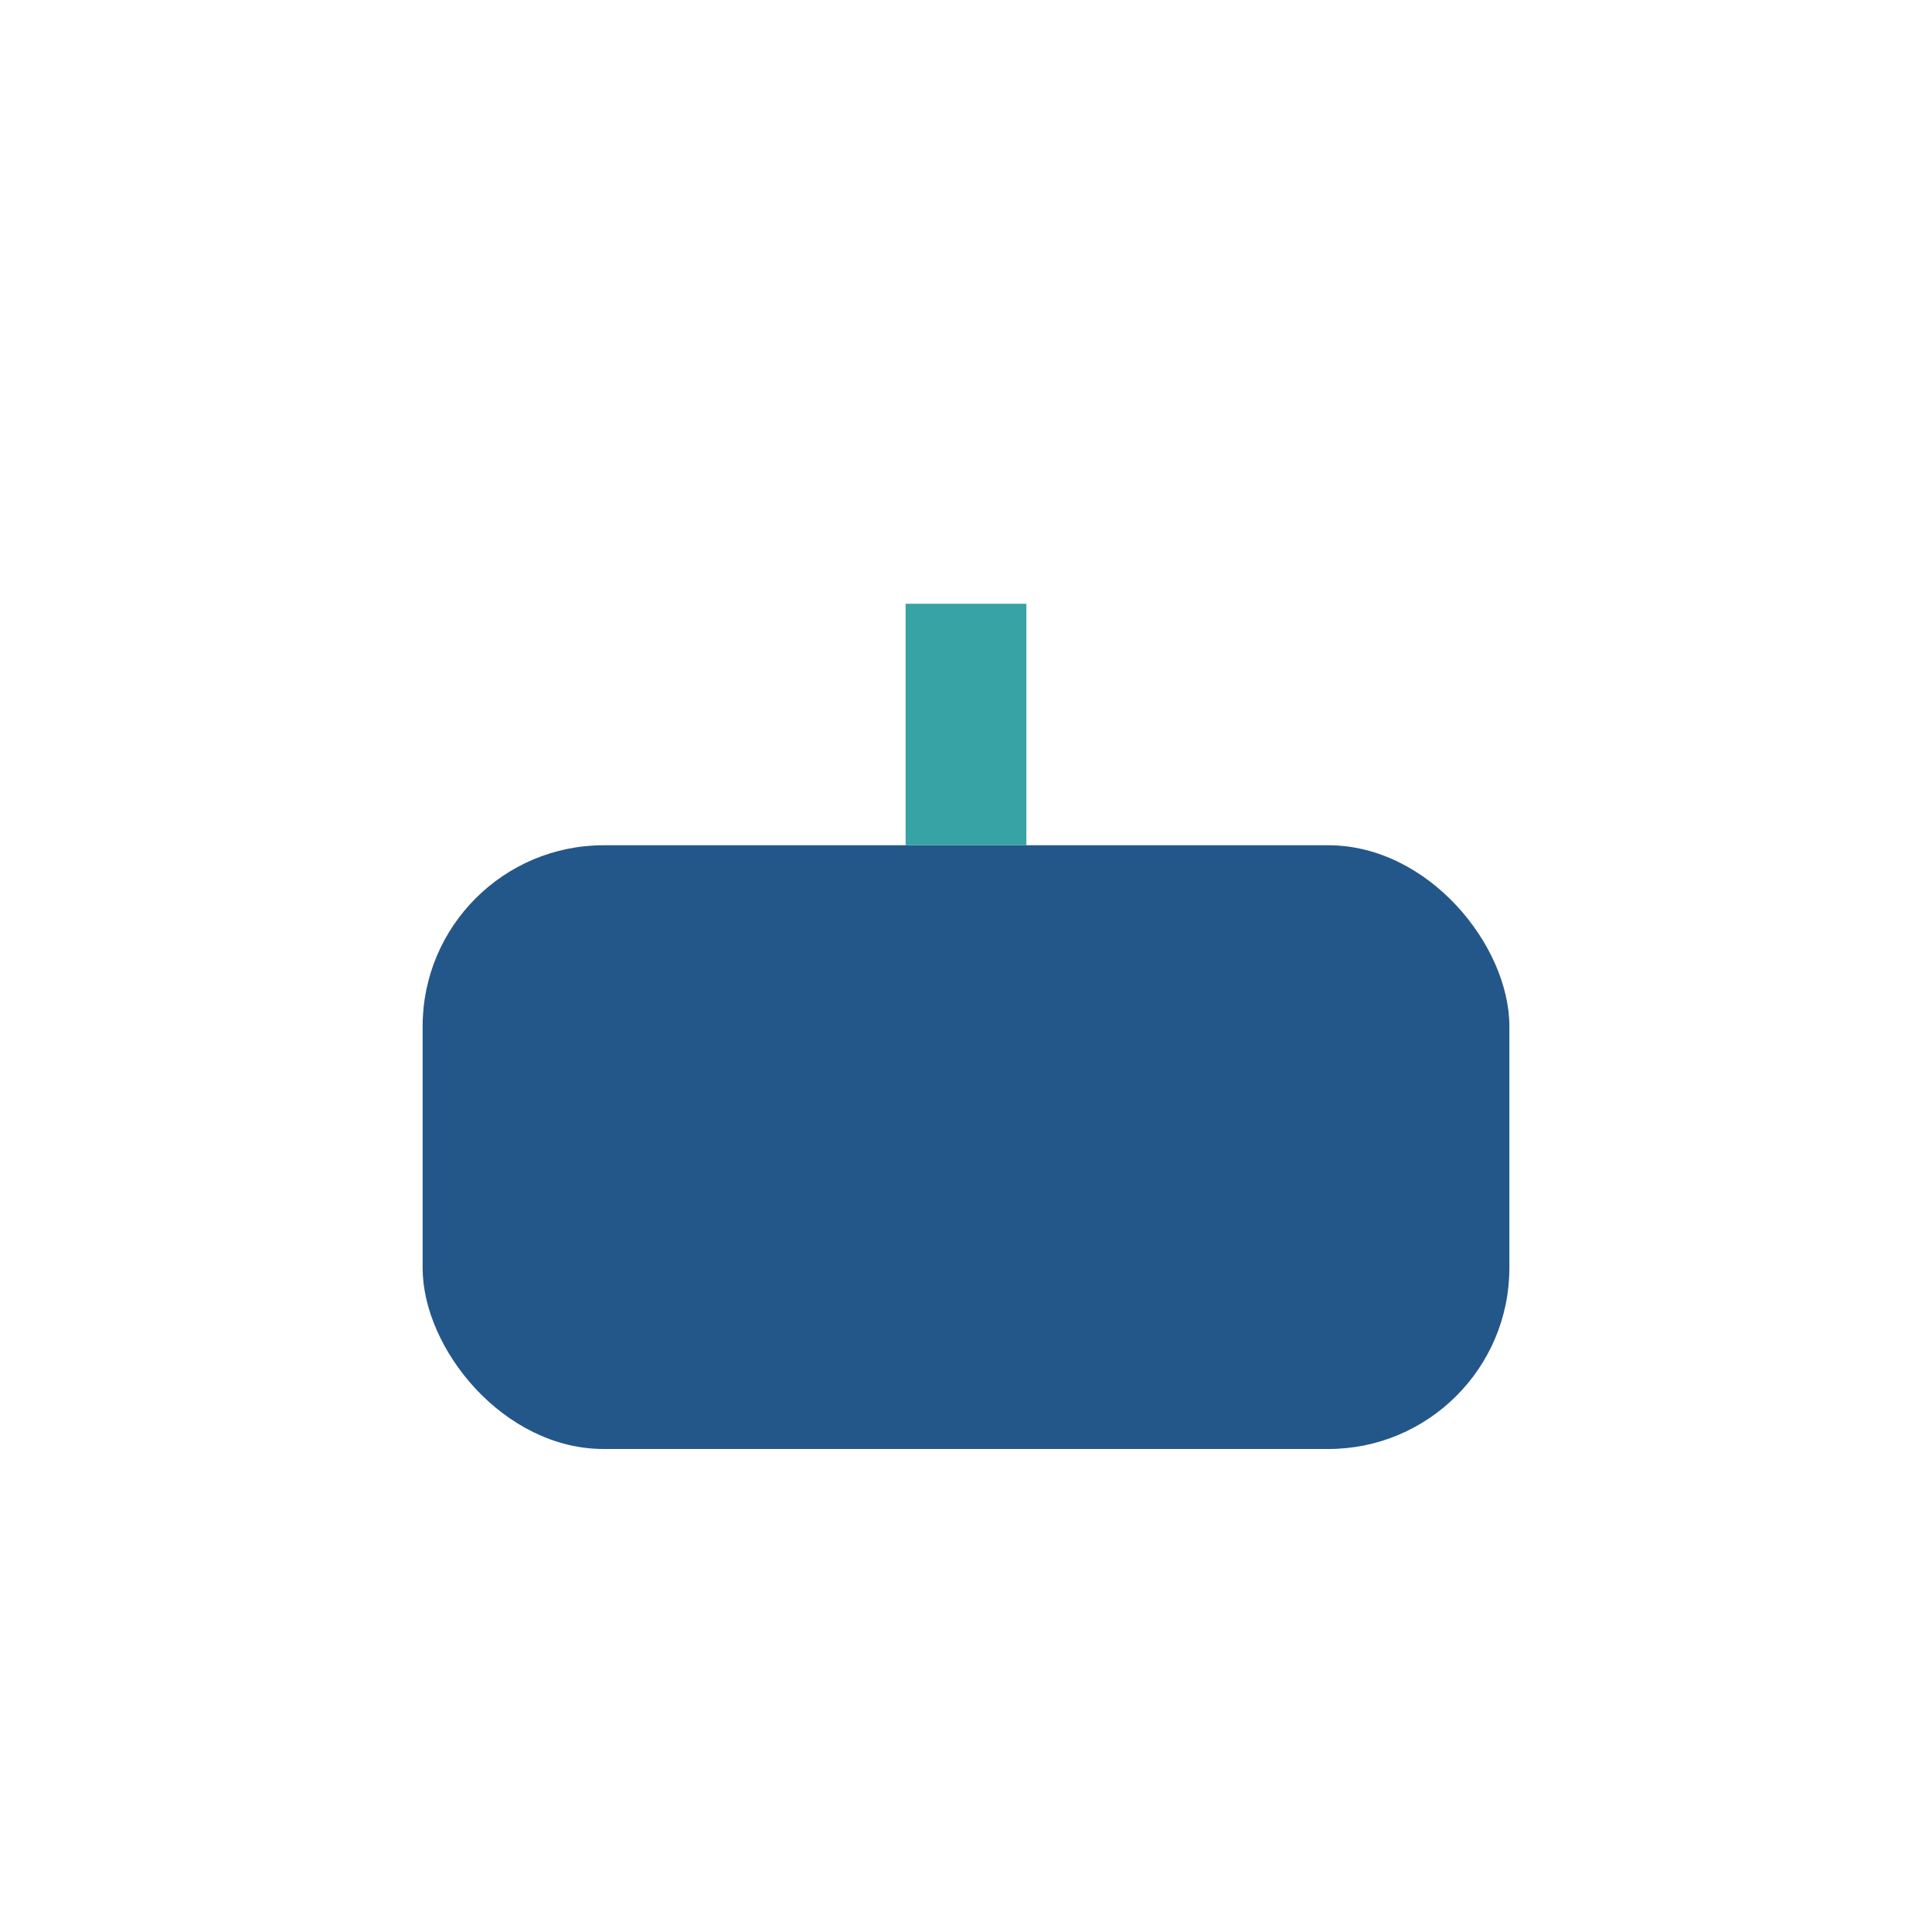 <?xml version="1.0" encoding="UTF-8"?>
<svg xmlns="http://www.w3.org/2000/svg" width="32" height="32" viewBox="0 0 32 32"><rect x="7" y="14" width="18" height="10" rx="3" fill="#235789"/><path d="M16 14v-4" stroke="#38A3A5" stroke-width="2" fill="none"/></svg>